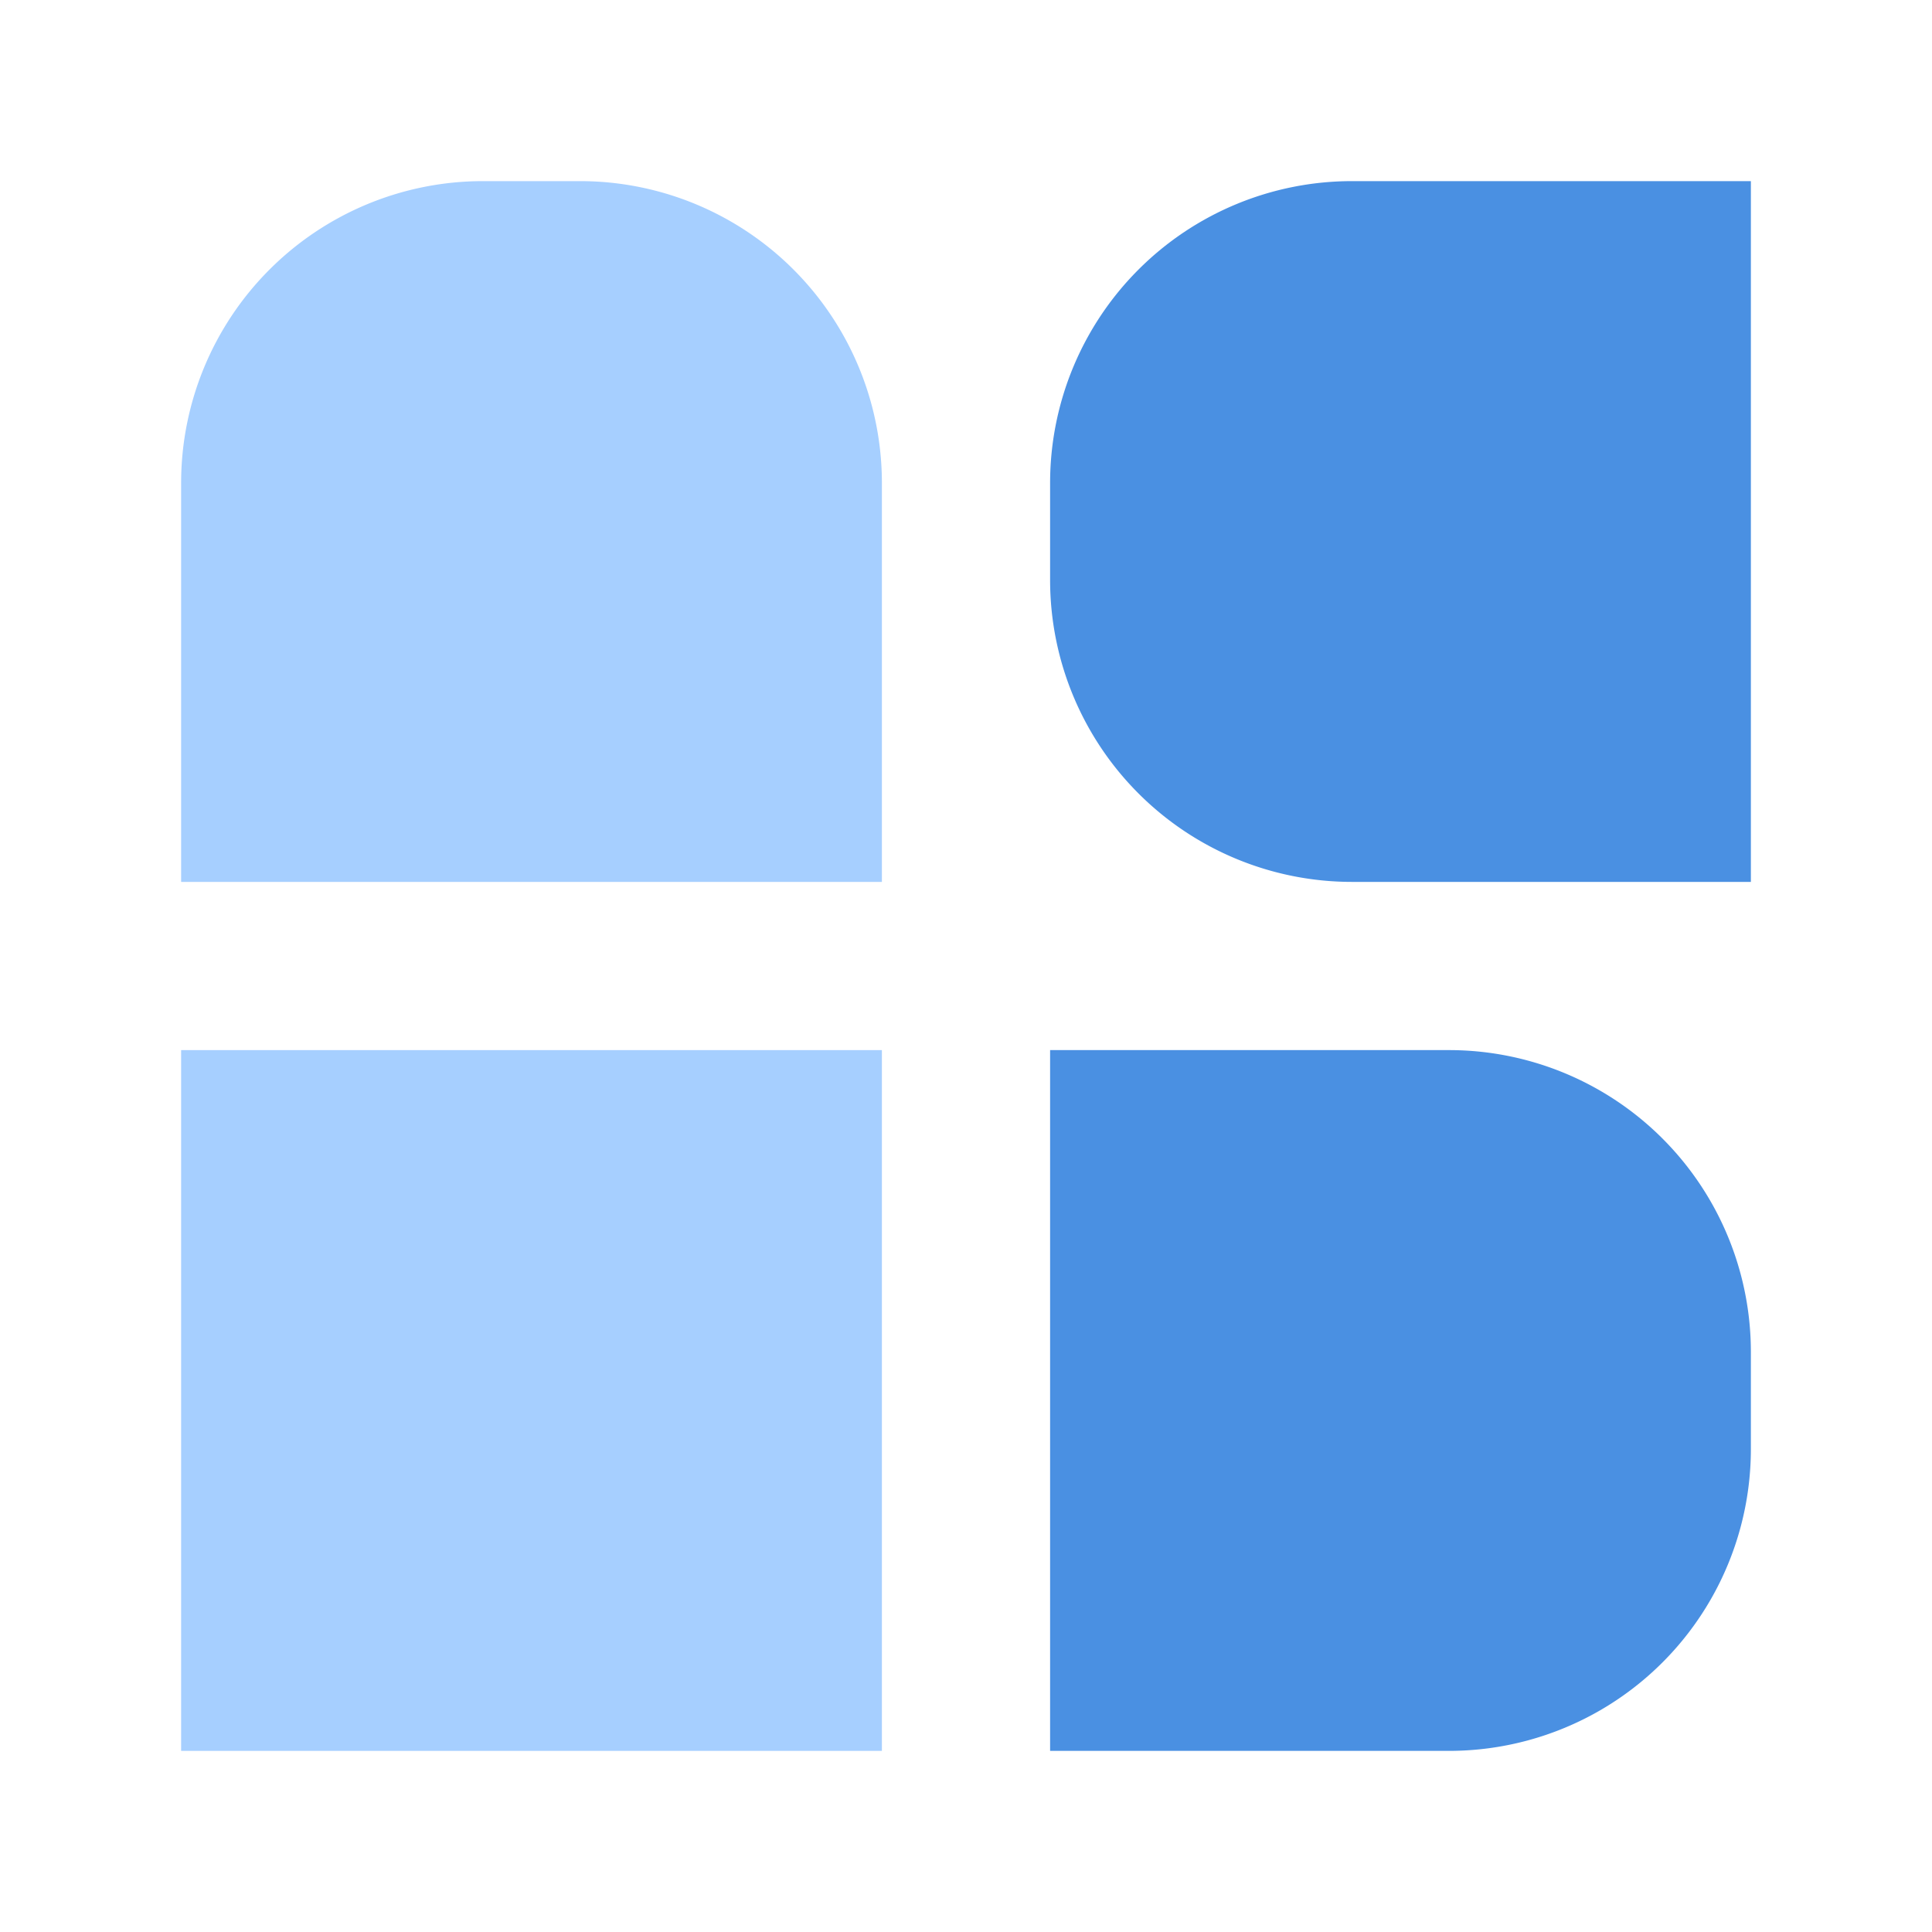 <svg xmlns="http://www.w3.org/2000/svg" viewBox="0 0 32 32"><title>file_type_appsemble</title><path fill="#a6cfff" d="m 8,3 h 1.607 a 5,5 0 0 1 5,5 v 6.607 H 3 V 8 A 5,5 0 0 1 8,3 Z"/><path fill="#4a90e2" d="M 22.393,3 H 29 v 11.607 h -6.607 a 5,5 0 0 1 -5,-5 V 8 a 5,5 0 0 1 5,-5 z"/><path fill="#a6cfff" d="M 14.607,29 H 3 V 17.393 h 11.607 z"/><path fill="#4a90e2" d="M 24,29 H 17.393 V 17.393 H 24 a 5,5 0 0 1 5,5 V 24 a 5,5 0 0 1 -5,5 z"/></svg>
